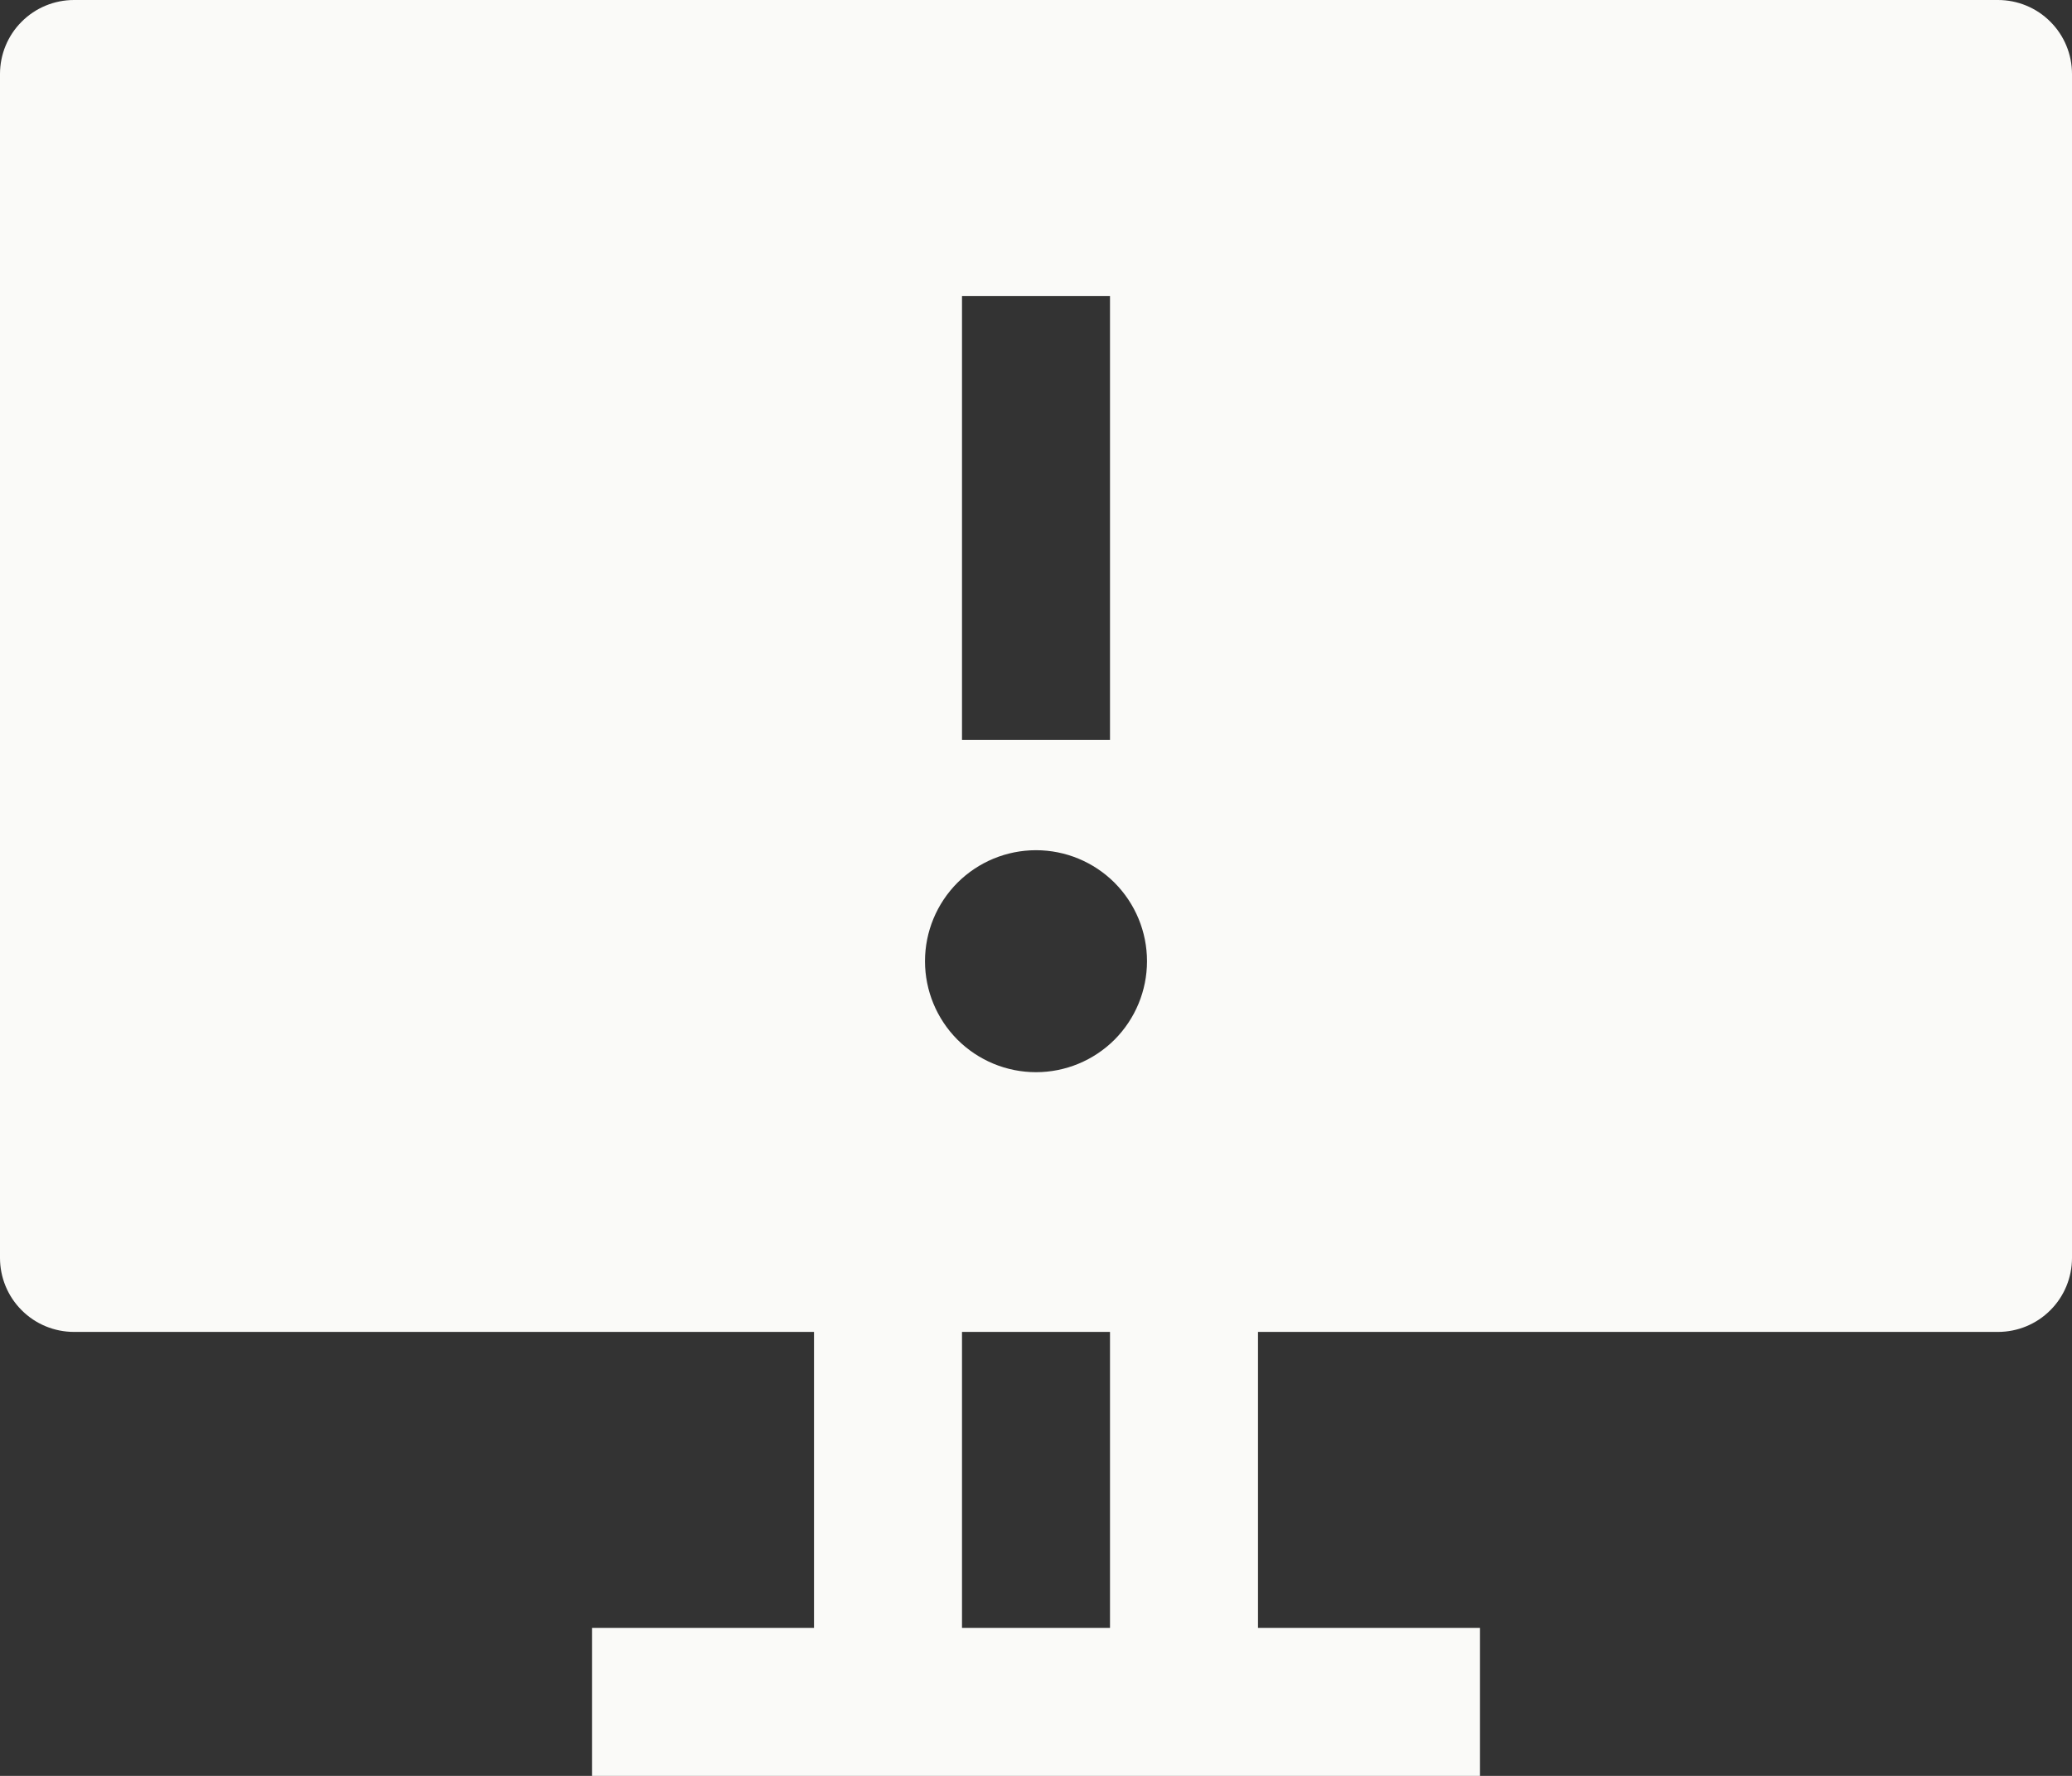 <svg width="28" height="24" viewBox="0 0 28 24" fill="none" xmlns="http://www.w3.org/2000/svg">
<rect x="0" y="0" width="28" height="24" fill="#333333" stroke="none"/>
<path fill-rule="evenodd" clip-rule="evenodd" d="M1 0C0.735 0 0.48 0.105 0.293 0.293C0.105 0.48 0 0.735 0 1V17C0 17.265 0.105 17.52 0.293 17.707C0.48 17.895 0.735 18 1 18H11V22H8V24H20V22H17V18H27C27.265 18 27.52 17.895 27.707 17.707C27.895 17.52 28 17.265 28 17V1C28 0.735 27.895 0.48 27.707 0.293C27.52 0.105 27.265 0 27 0H1ZM13 22V18H15V22H13ZM13 4V10H15V4H13ZM14 11.49C13.602 11.49 13.221 11.648 12.939 11.929C12.658 12.211 12.5 12.592 12.5 12.99C12.5 13.388 12.658 13.769 12.939 14.051C13.221 14.332 13.602 14.49 14 14.49C14.398 14.49 14.779 14.332 15.061 14.051C15.342 13.769 15.5 13.388 15.5 12.99C15.5 12.592 15.342 12.211 15.061 11.929C14.779 11.648 14.398 11.49 14 11.49Z" fill="#FAFAF8"/>
</svg>
